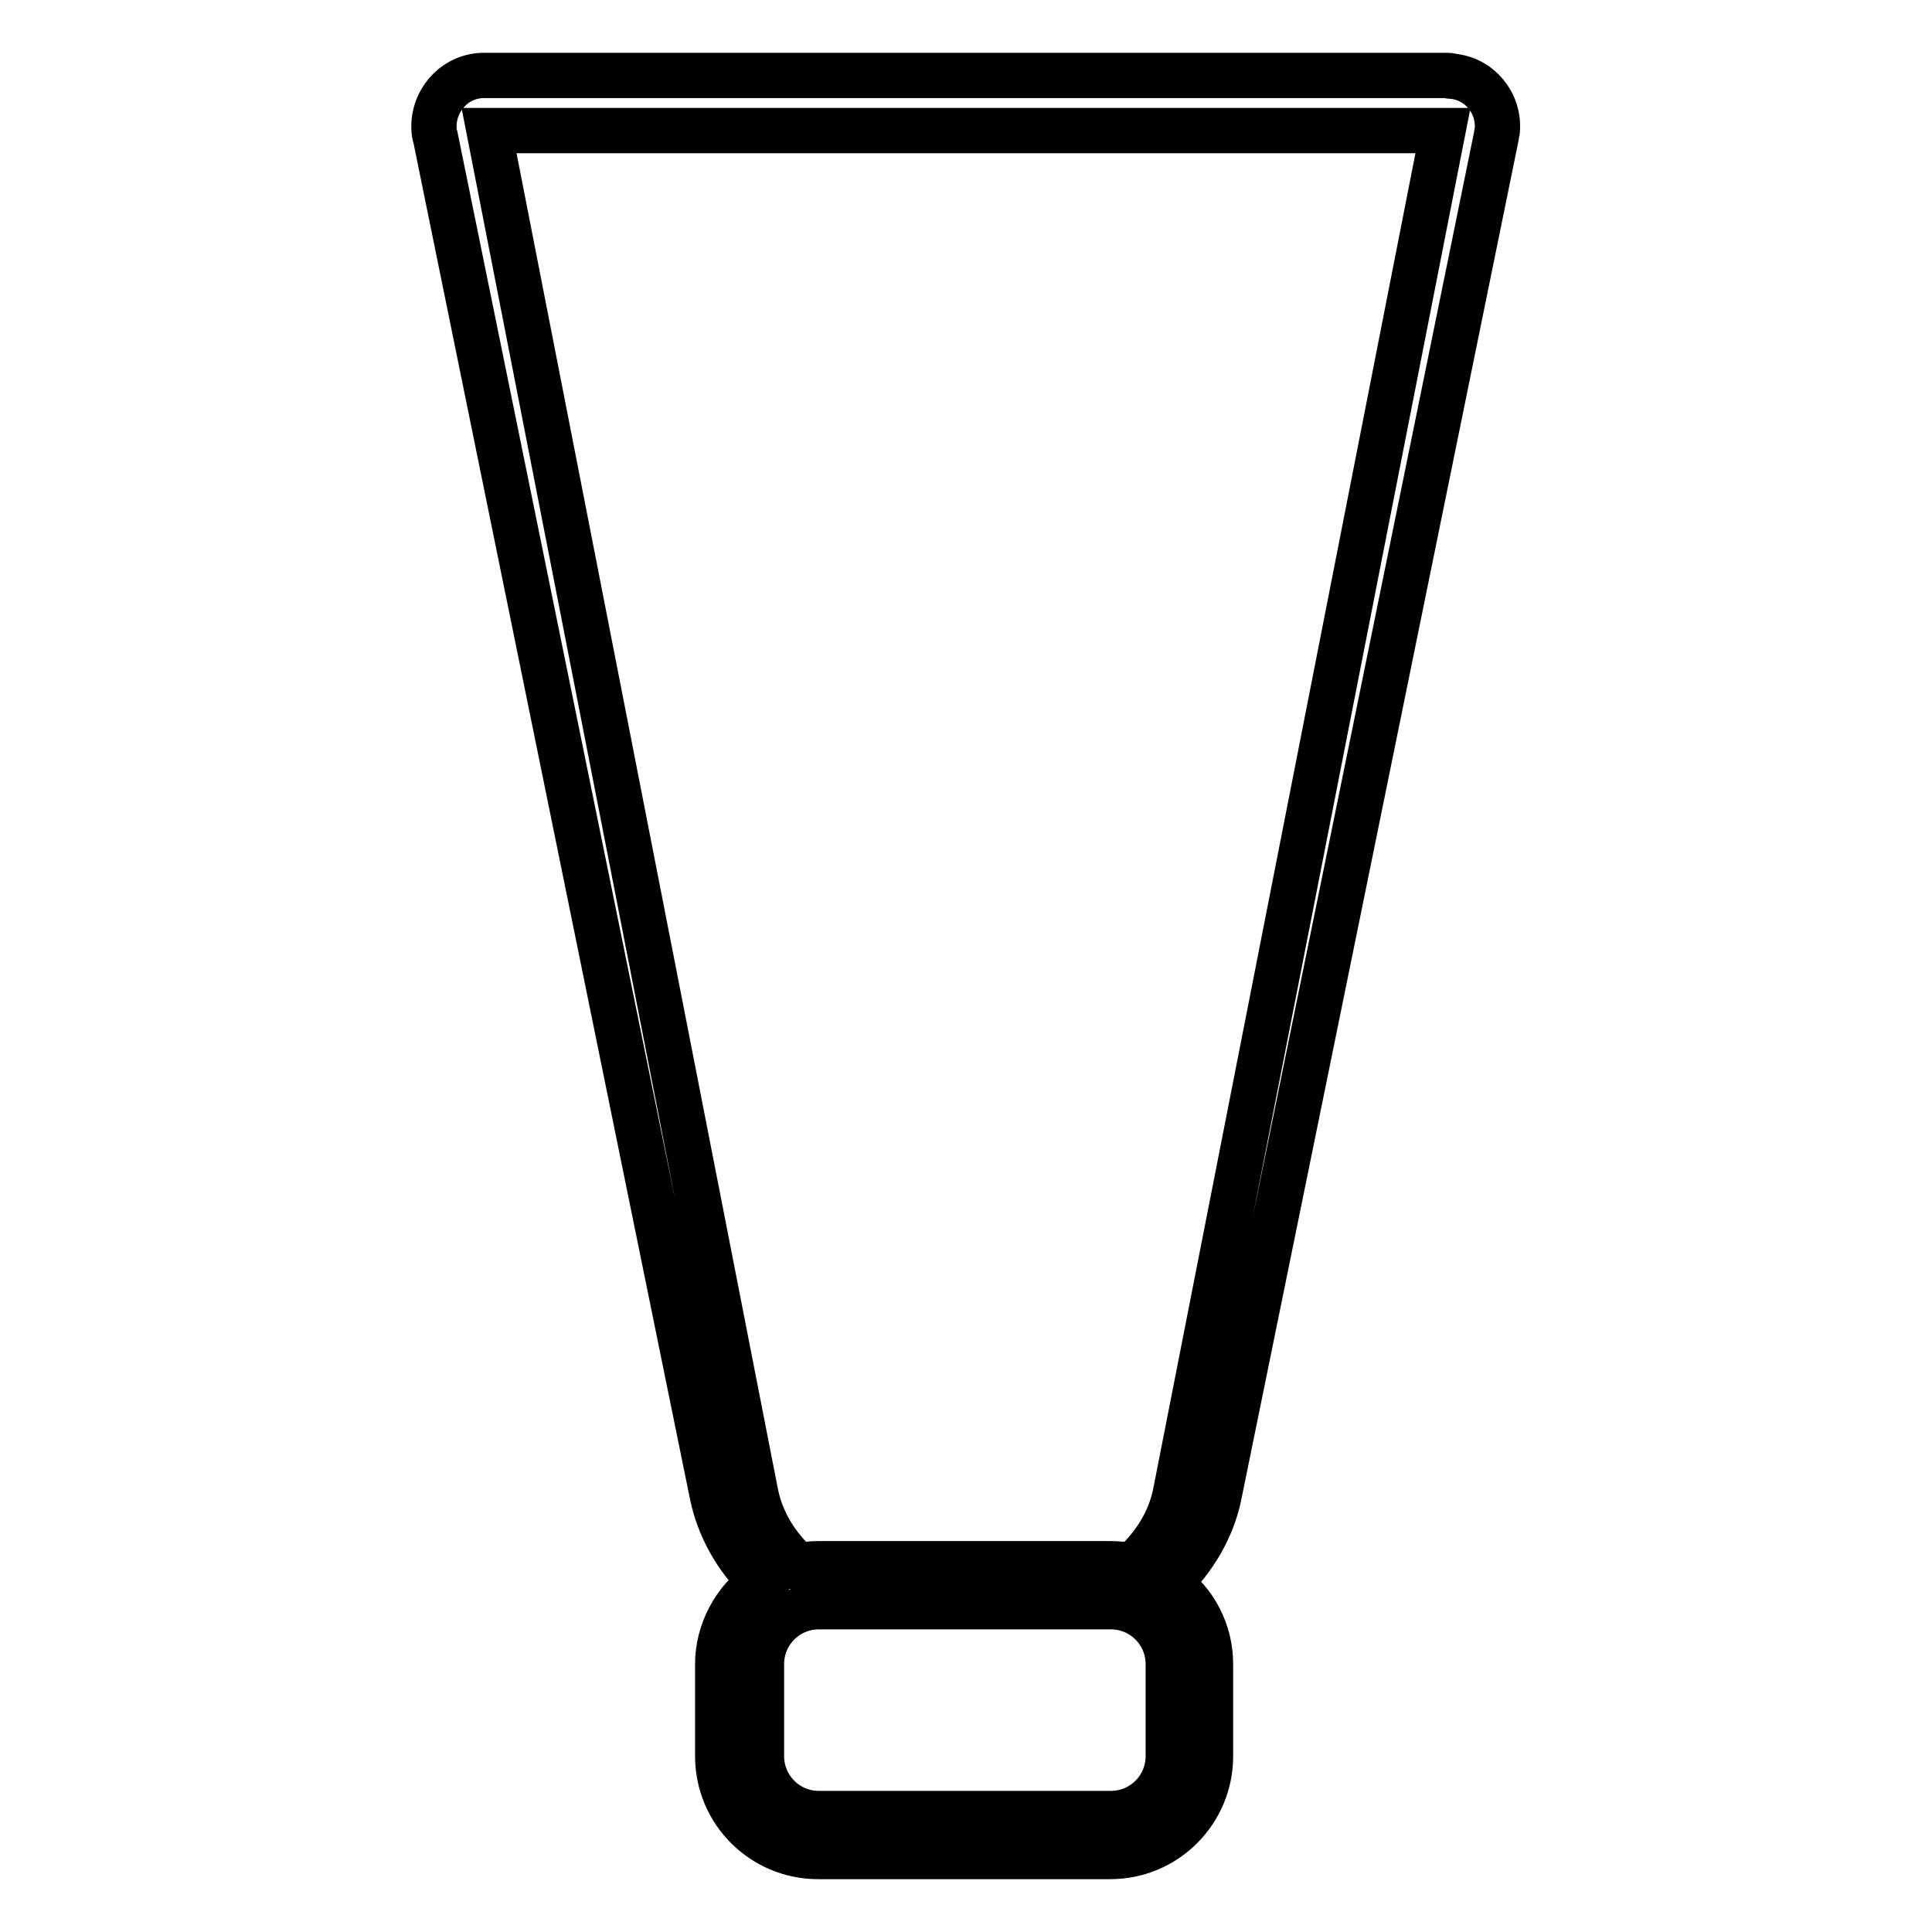 <?xml version="1.0" encoding="utf-8"?>
<!-- Svg Vector Icons : http://www.onlinewebfonts.com/icon -->
<!DOCTYPE svg PUBLIC "-//W3C//DTD SVG 1.1//EN" "http://www.w3.org/Graphics/SVG/1.1/DTD/svg11.dtd">
<svg version="1.1" xmlns="http://www.w3.org/2000/svg" xmlns:xlink="http://www.w3.org/1999/xlink" x="0px" y="0px" viewBox="0 0 256 256" enable-background="new 0 0 256 256" xml:space="preserve">
<g> <path stroke-width="6" fill-opacity="0" stroke="#000000"  d="M191.7,10H64.3c-3.7-0.1-6.7,2.9-6.8,6.6c0,0.5,0,1.1,0.2,1.6l36.7,180c0.9,4.2,3.1,8.2,6.4,11.4 c-3.5,2.5-5.7,6.6-5.7,10.9v12.2c0,7.4,6,13.3,13.3,13.3h38.7c7.4,0,13.3-6,13.3-13.3v-12.2c0-4.2-2-8.2-5.5-10.7 c3.4-3.3,5.7-7.3,6.6-11.5l36.7-179.9c0.1-0.4,0.1-0.7,0.2-1.1c0.3-3.7-2.4-6.9-6-7.2C192.2,10,191.9,10,191.7,10z M154.8,232.7 c0,4.2-3.4,7.6-7.6,7.6h-38.7c-4.2,0-7.6-3.4-7.6-7.6v-12.2c0-4.2,3.4-7.6,7.6-7.6h38.7c4.2,0,7.6,3.4,7.6,7.6L154.8,232.7z  M155.8,197.6c-0.7,3.8-2.8,7.2-5.8,9.9c-0.9-0.2-1.9-0.3-2.9-0.3h-38.7c-0.9,0-1.7,0.1-2.6,0.3c-3-2.7-5-6.1-5.7-9.8L64.8,17.3 h126.4L155.8,197.6z"/></g>
</svg>